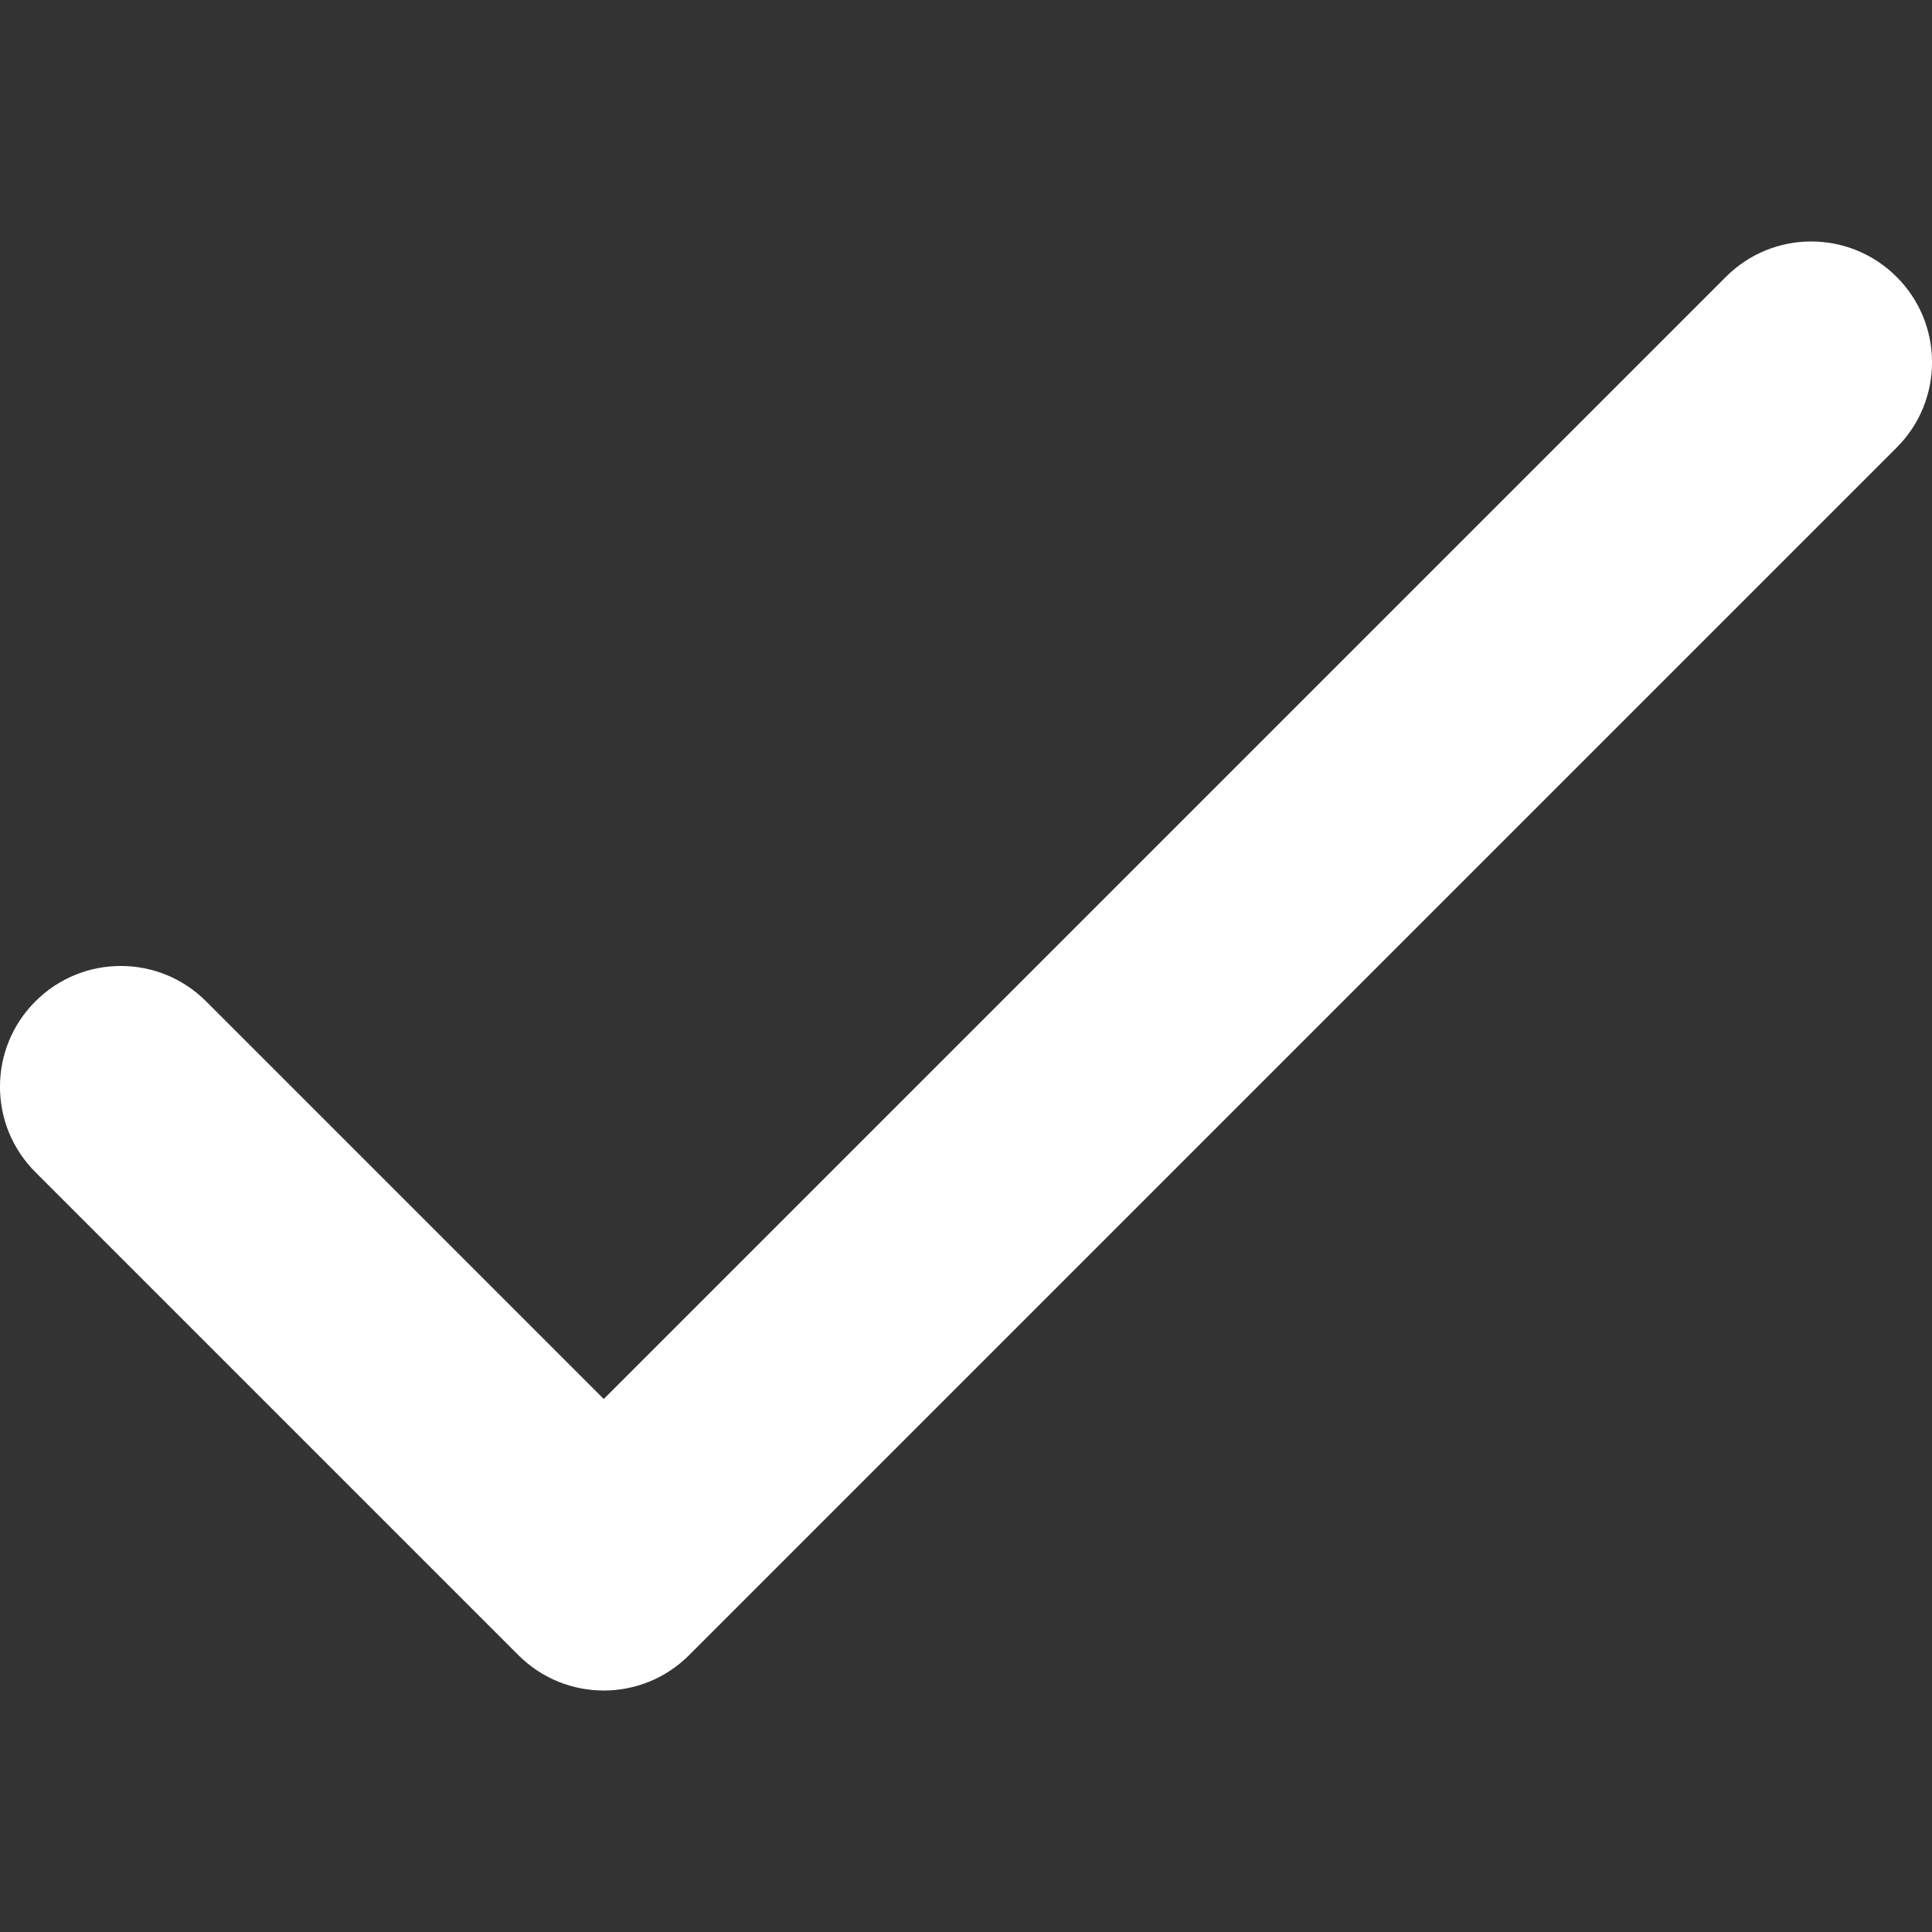 <svg width="16" height="16" viewBox="0 0 16 16" fill="none" xmlns="http://www.w3.org/2000/svg">
<rect x="0" y="0" width="16" height="16" fill="#333333" stroke="none"/>
<g clip-path="url(#clip0_1672_4583)">
<path fill-rule="evenodd" clip-rule="evenodd" d="M0.293 8.293C0.683 7.902 1.317 7.902 1.707 8.293L5 11.586L14.293 2.293C14.683 1.902 15.316 1.902 15.707 2.293C16.098 2.683 16.098 3.317 15.707 3.707L5.707 13.707C5.317 14.098 4.683 14.098 4.293 13.707L0.293 9.707C-0.098 9.317 -0.098 8.683 0.293 8.293Z" fill="white"/>
</g>
<defs>
<clipPath id="clip0_1672_4583">
<rect width="16" height="16" fill="white"/>
</clipPath>
</defs>
</svg>
